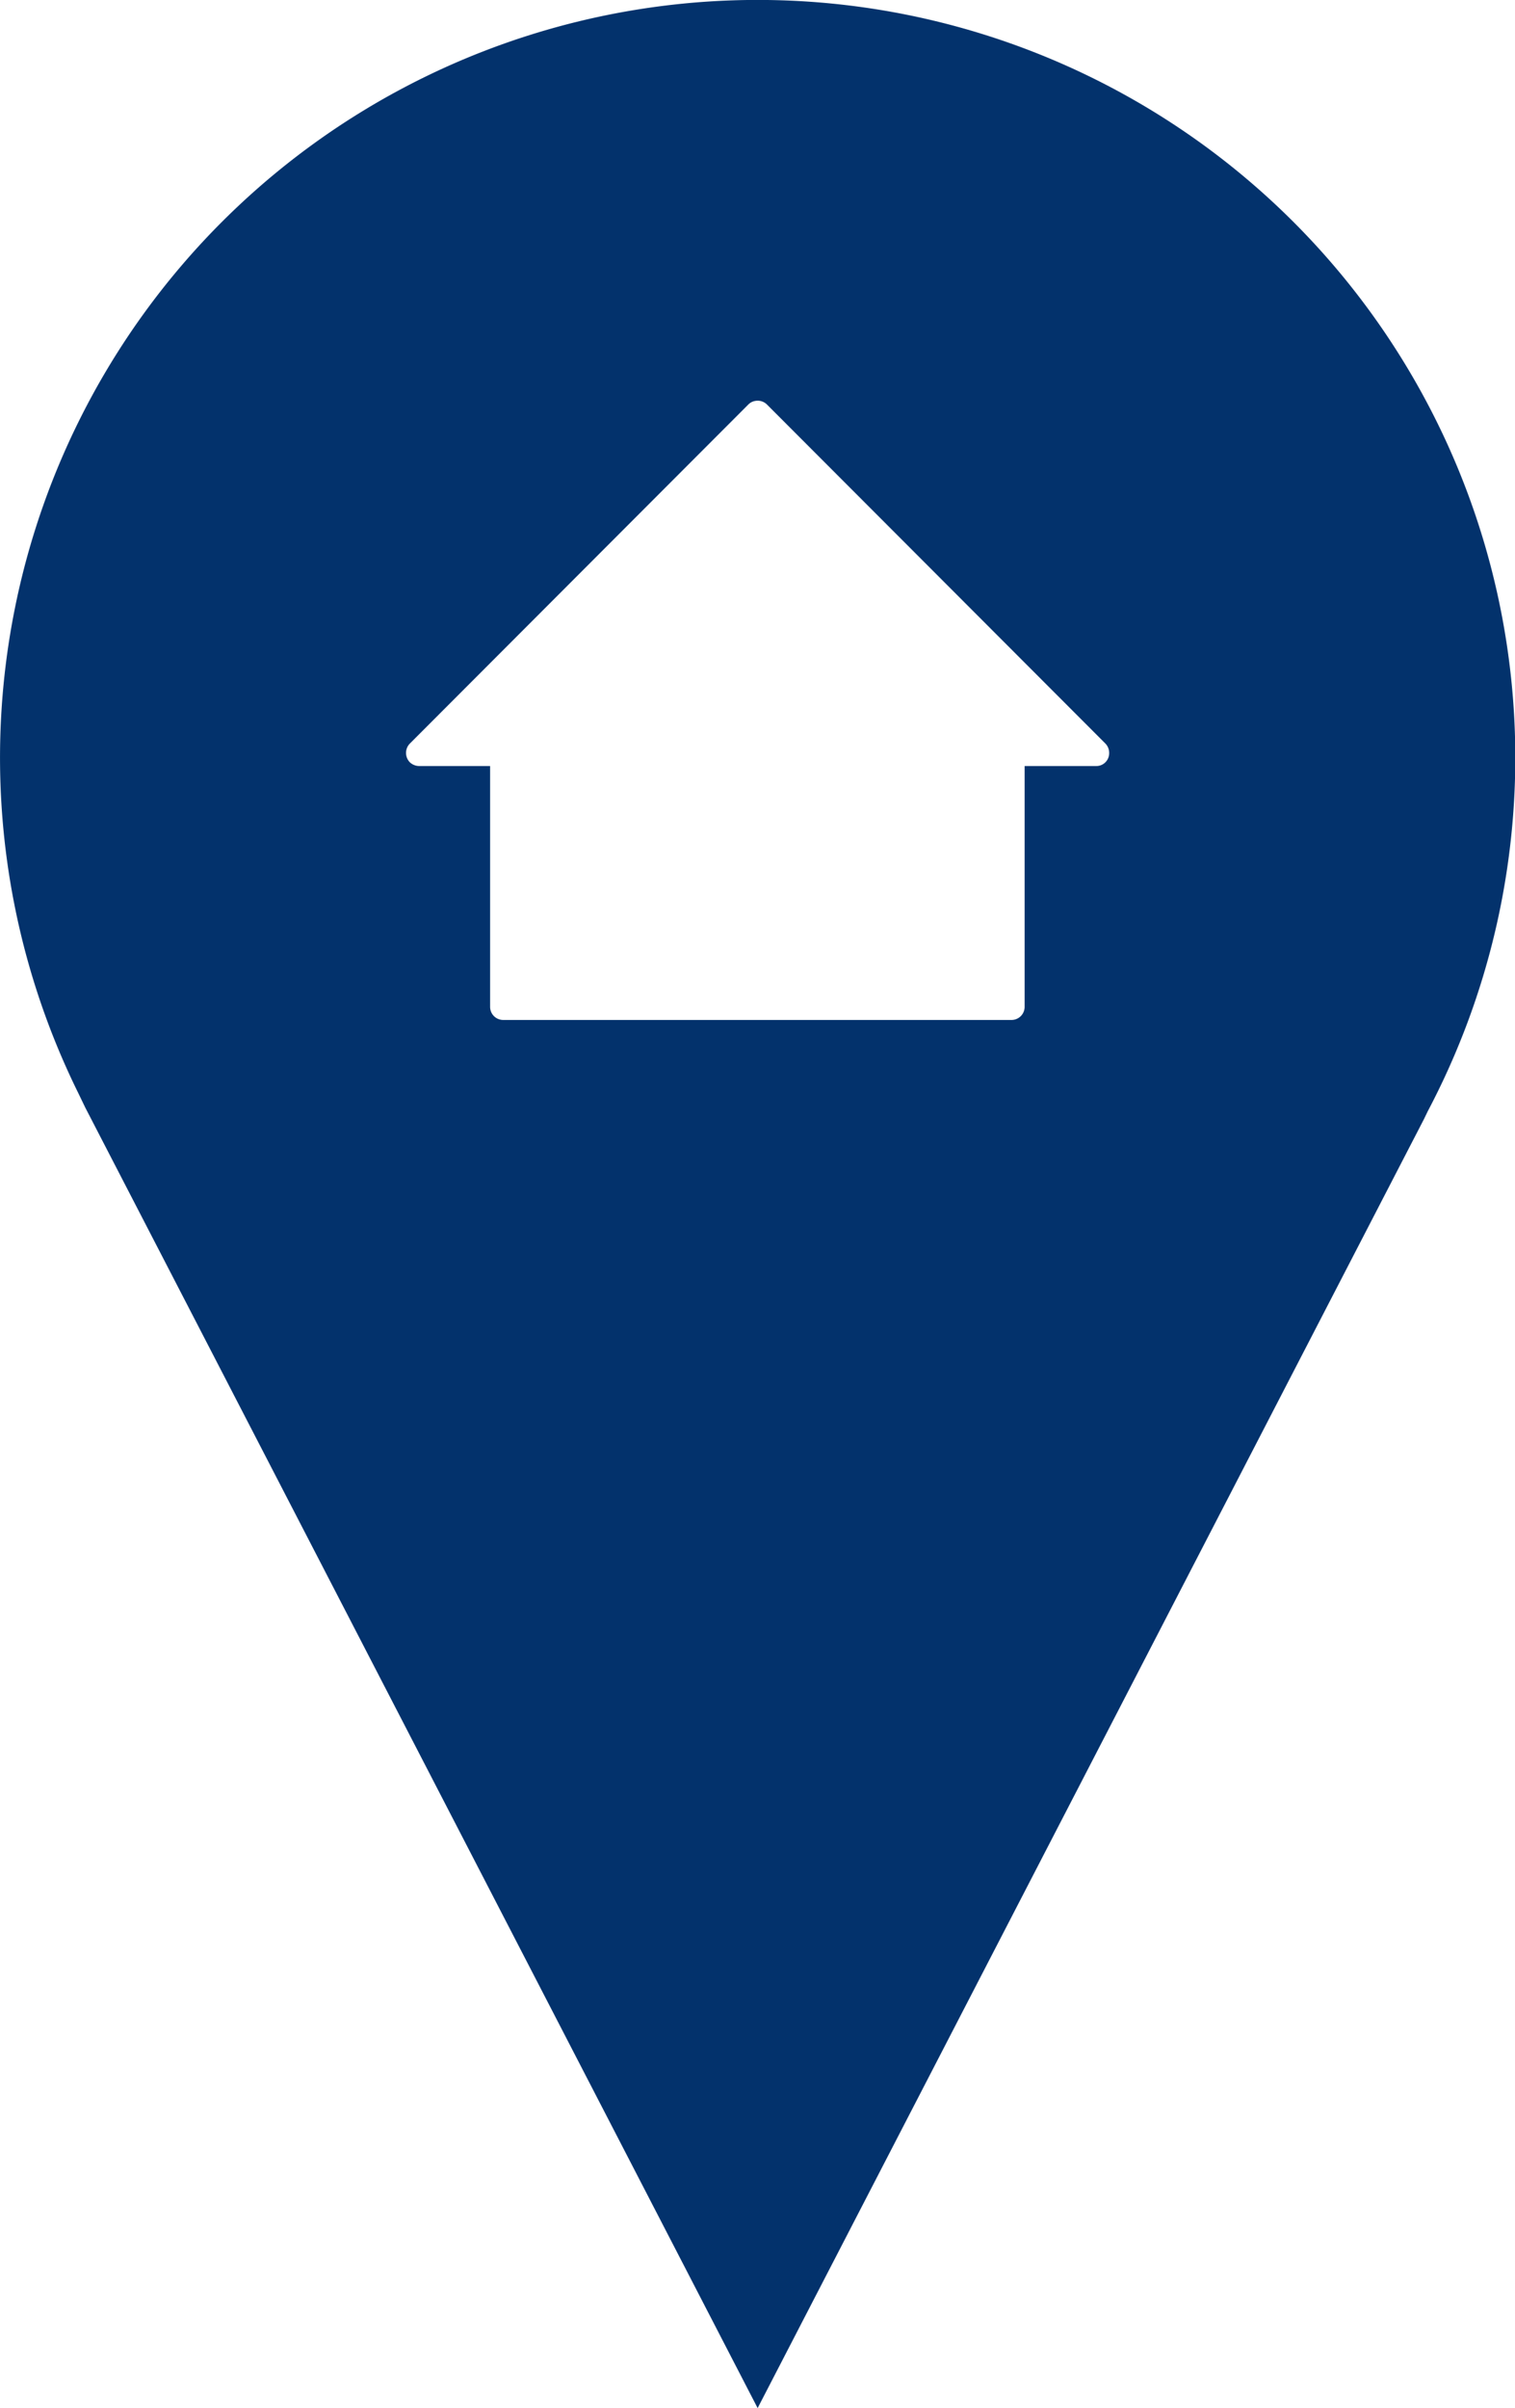 <svg id="Livello_1" data-name="Livello 1" xmlns="http://www.w3.org/2000/svg" viewBox="0 0 56.63 90"><defs><style>.cls-1{fill:#03326c;}</style></defs><title>casa-blue</title><path class="cls-1" d="M74.91,46.82,50,95,24.87,46.4l-.28-.58a28.32,28.32,0,1,1,50.46.71ZM50.35,20.12a.49.49,0,0,0-.41-.14.47.47,0,0,0-.29.14L37,32.79a.5.5,0,0,0,0,.7.52.52,0,0,0,.35.14H40v9a.49.49,0,0,0,.49.49h19a.49.49,0,0,0,.49-.49v-9h2.67a.48.48,0,0,0,.49-.49.5.5,0,0,0-.14-.35Z" transform="translate(-21.68 -5)"/></svg>